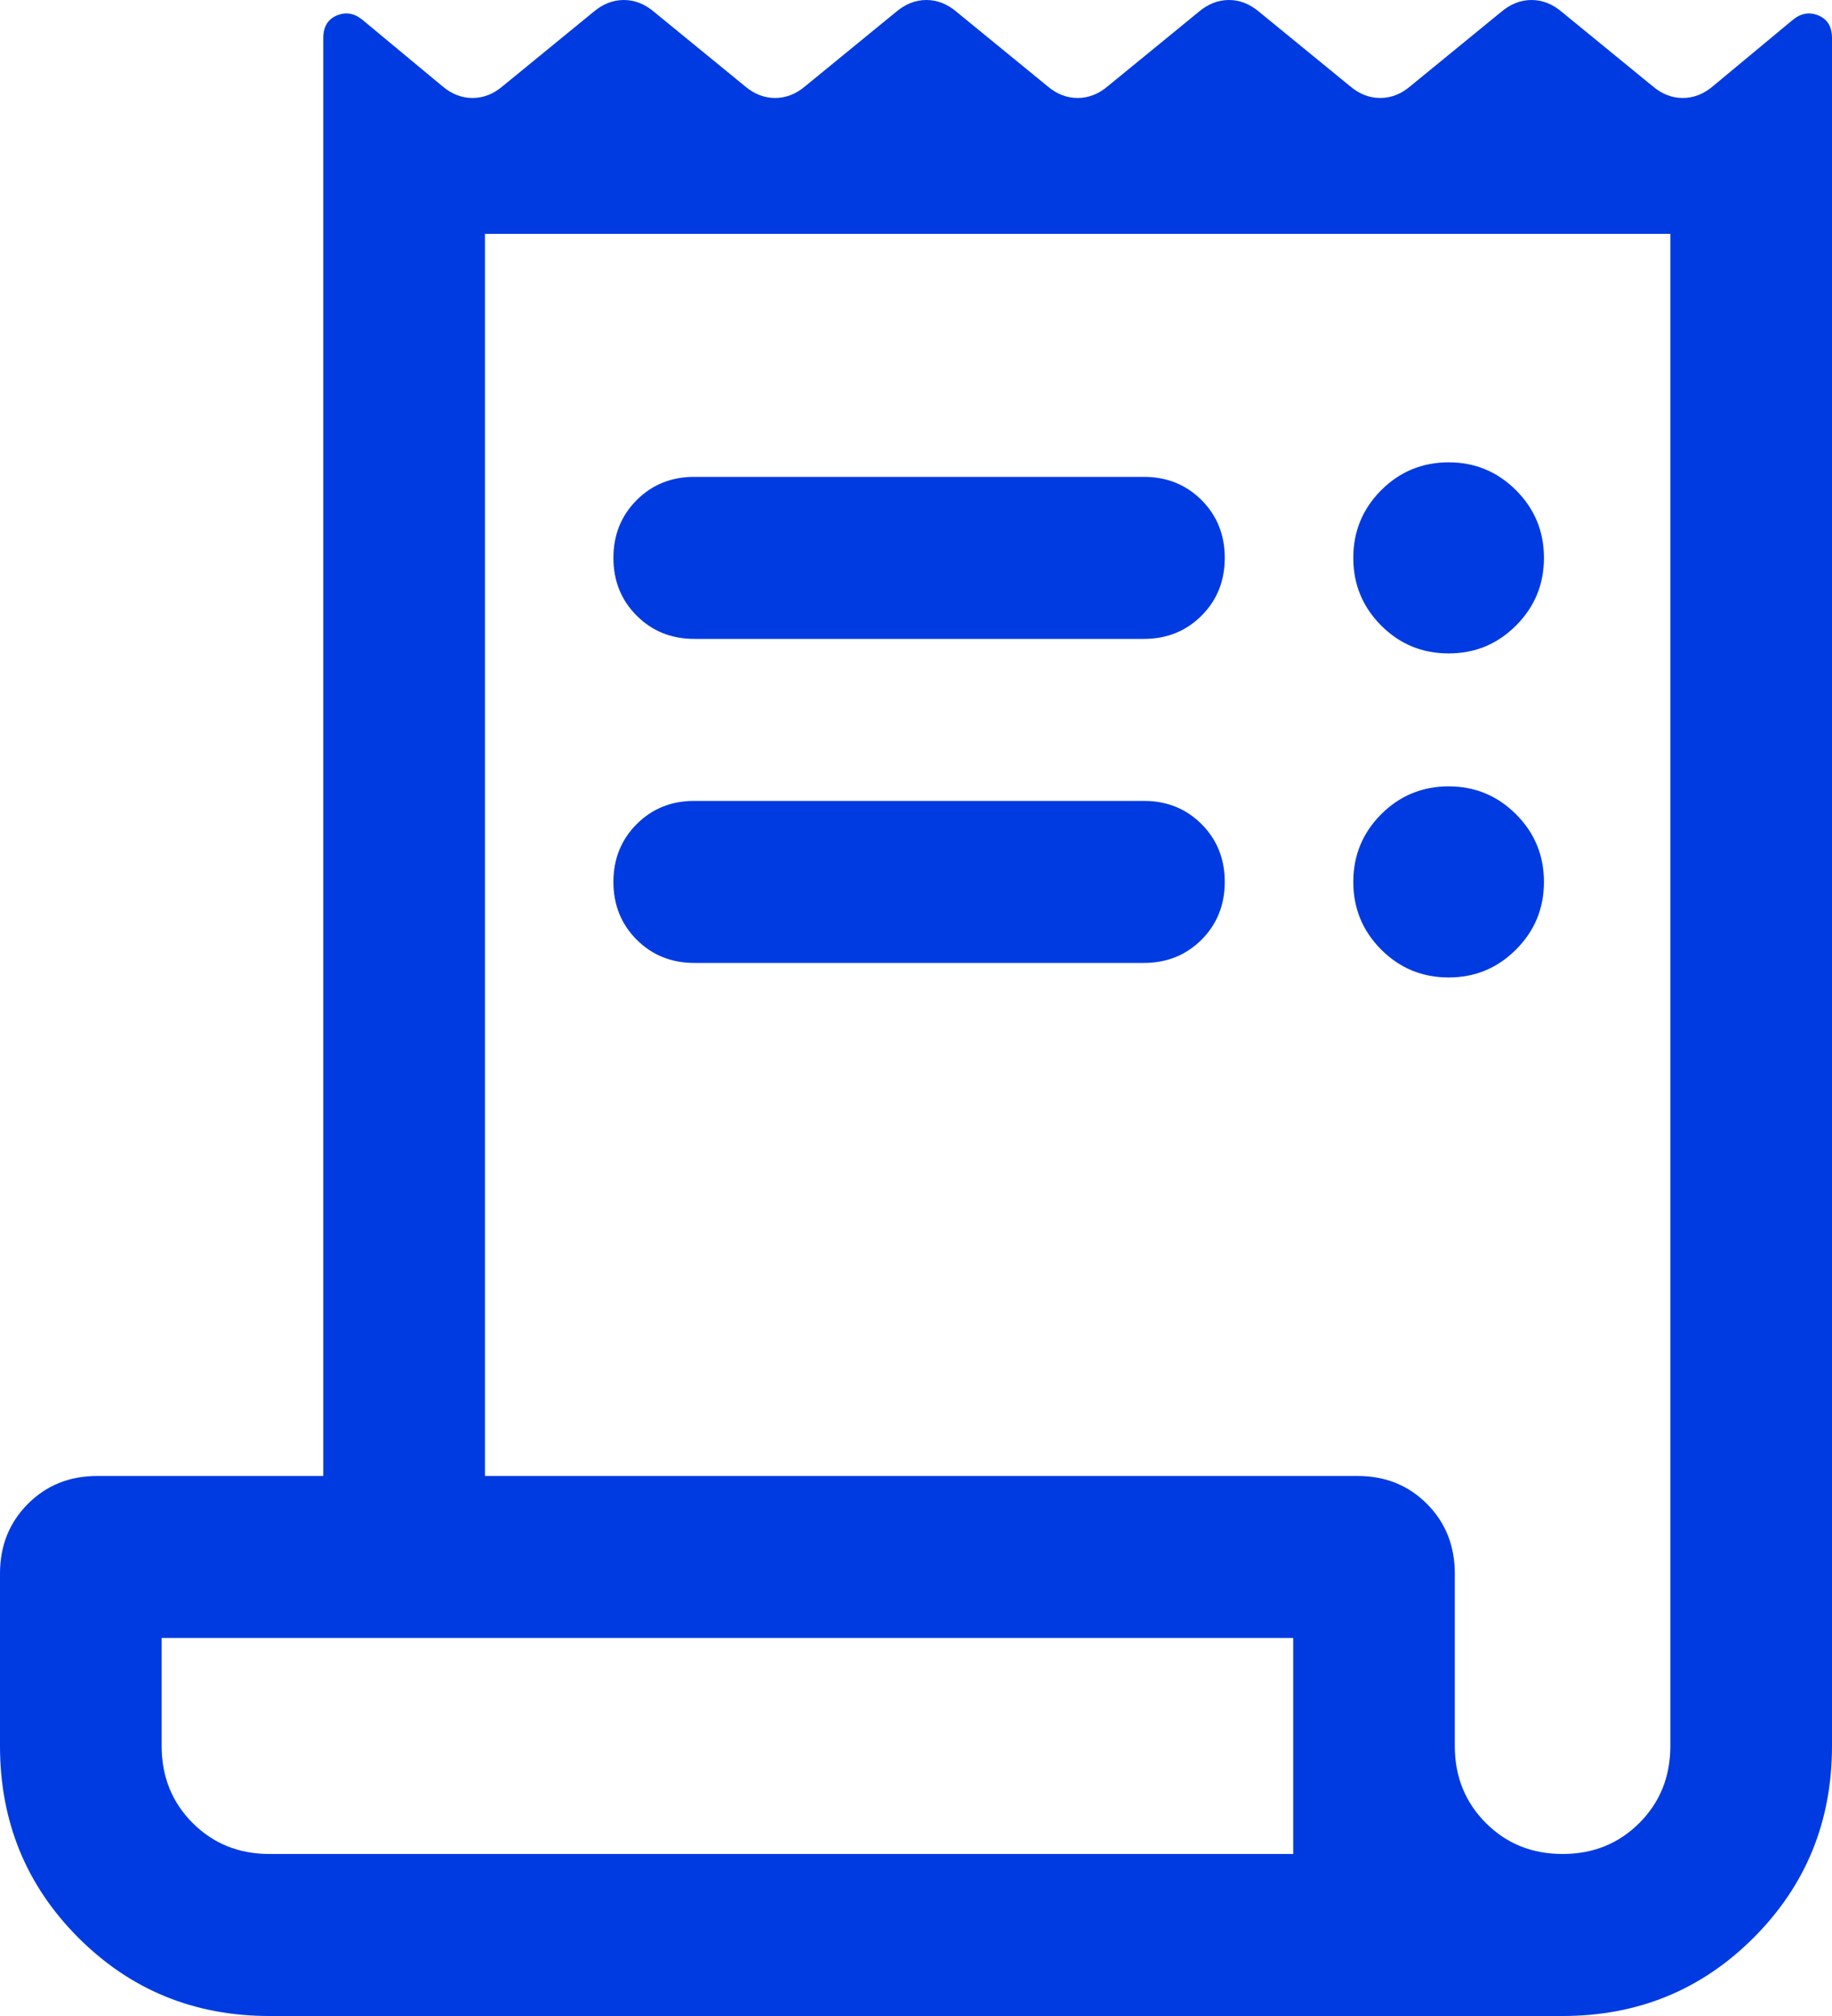<svg width="30" height="33" viewBox="0 0 30 33" fill="none" xmlns="http://www.w3.org/2000/svg">
<path d="M4.412 33C3.179 33 2.135 32.572 1.281 31.716C0.427 30.861 0 29.815 0 28.58V25.758C0 25.302 0.152 24.922 0.457 24.617C0.761 24.312 1.14 24.16 1.595 24.16H5.294V0.622C5.294 0.438 5.368 0.315 5.516 0.253C5.665 0.191 5.807 0.216 5.942 0.33L7.239 1.407C7.393 1.539 7.559 1.604 7.738 1.604C7.916 1.604 8.082 1.539 8.236 1.407L9.716 0.197C9.87 0.066 10.036 0 10.215 0C10.394 0 10.56 0.066 10.714 0.197L12.194 1.407C12.348 1.539 12.514 1.604 12.692 1.604C12.871 1.604 13.037 1.539 13.191 1.407L14.671 0.197C14.825 0.066 14.991 0 15.17 0C15.348 0 15.515 0.066 15.668 0.197L17.148 1.407C17.302 1.539 17.468 1.604 17.647 1.604C17.826 1.604 17.992 1.539 18.146 1.407L19.626 0.197C19.78 0.066 19.946 0 20.124 0C20.303 0 20.469 0.066 20.623 0.197L22.103 1.407C22.257 1.539 22.423 1.604 22.602 1.604C22.78 1.604 22.947 1.539 23.1 1.407L24.58 0.197C24.734 0.066 24.9 0 25.079 0C25.258 0 25.424 0.066 25.578 0.197L27.058 1.407C27.212 1.539 27.378 1.604 27.556 1.604C27.735 1.604 27.901 1.539 28.055 1.407L29.352 0.33C29.488 0.216 29.629 0.191 29.778 0.253C29.926 0.315 30 0.438 30 0.622V28.58C30 29.815 29.573 30.861 28.719 31.716C27.865 32.572 26.821 33 25.588 33H4.412ZM25.588 30.348C26.088 30.348 26.507 30.179 26.846 29.84C27.184 29.501 27.353 29.081 27.353 28.58V3.828H7.941V24.16H22.229C22.683 24.16 23.063 24.312 23.367 24.617C23.671 24.922 23.823 25.302 23.823 25.758V28.58C23.823 29.081 23.993 29.501 24.331 29.84C24.669 30.179 25.088 30.348 25.588 30.348ZM11.369 7.806H18.733C19.108 7.806 19.423 7.933 19.677 8.187C19.93 8.441 20.056 8.756 20.056 9.132C20.056 9.508 19.93 9.823 19.677 10.077C19.423 10.331 19.108 10.458 18.733 10.458H11.369C10.993 10.458 10.679 10.331 10.425 10.077C10.172 9.823 10.045 9.508 10.045 9.132C10.045 8.756 10.172 8.441 10.425 8.187C10.679 7.933 10.993 7.806 11.369 7.806ZM11.369 13.11H18.733C19.108 13.11 19.423 13.237 19.677 13.491C19.93 13.745 20.056 14.06 20.056 14.436C20.056 14.812 19.93 15.127 19.677 15.381C19.423 15.635 19.108 15.762 18.733 15.762H11.369C10.993 15.762 10.679 15.635 10.425 15.381C10.172 15.127 10.045 14.812 10.045 14.436C10.045 14.06 10.172 13.745 10.425 13.491C10.679 13.237 10.993 13.11 11.369 13.11ZM23.722 10.696C23.29 10.696 22.921 10.544 22.617 10.239C22.313 9.934 22.161 9.565 22.161 9.132C22.161 8.699 22.313 8.33 22.617 8.025C22.921 7.721 23.29 7.568 23.722 7.568C24.154 7.568 24.522 7.721 24.826 8.025C25.131 8.33 25.283 8.699 25.283 9.132C25.283 9.565 25.131 9.934 24.826 10.239C24.522 10.544 24.154 10.696 23.722 10.696ZM23.722 16C23.29 16 22.921 15.848 22.617 15.543C22.313 15.238 22.161 14.869 22.161 14.436C22.161 14.003 22.313 13.634 22.617 13.329C22.921 13.025 23.29 12.872 23.722 12.872C24.154 12.872 24.522 13.025 24.826 13.329C25.131 13.634 25.283 14.003 25.283 14.436C25.283 14.869 25.131 15.238 24.826 15.543C24.522 15.848 24.154 16 23.722 16ZM4.412 30.348H21.177V26.812H2.647V28.58C2.647 29.081 2.816 29.501 3.154 29.84C3.493 30.179 3.912 30.348 4.412 30.348Z" fill="#003BE1"/>
</svg>
